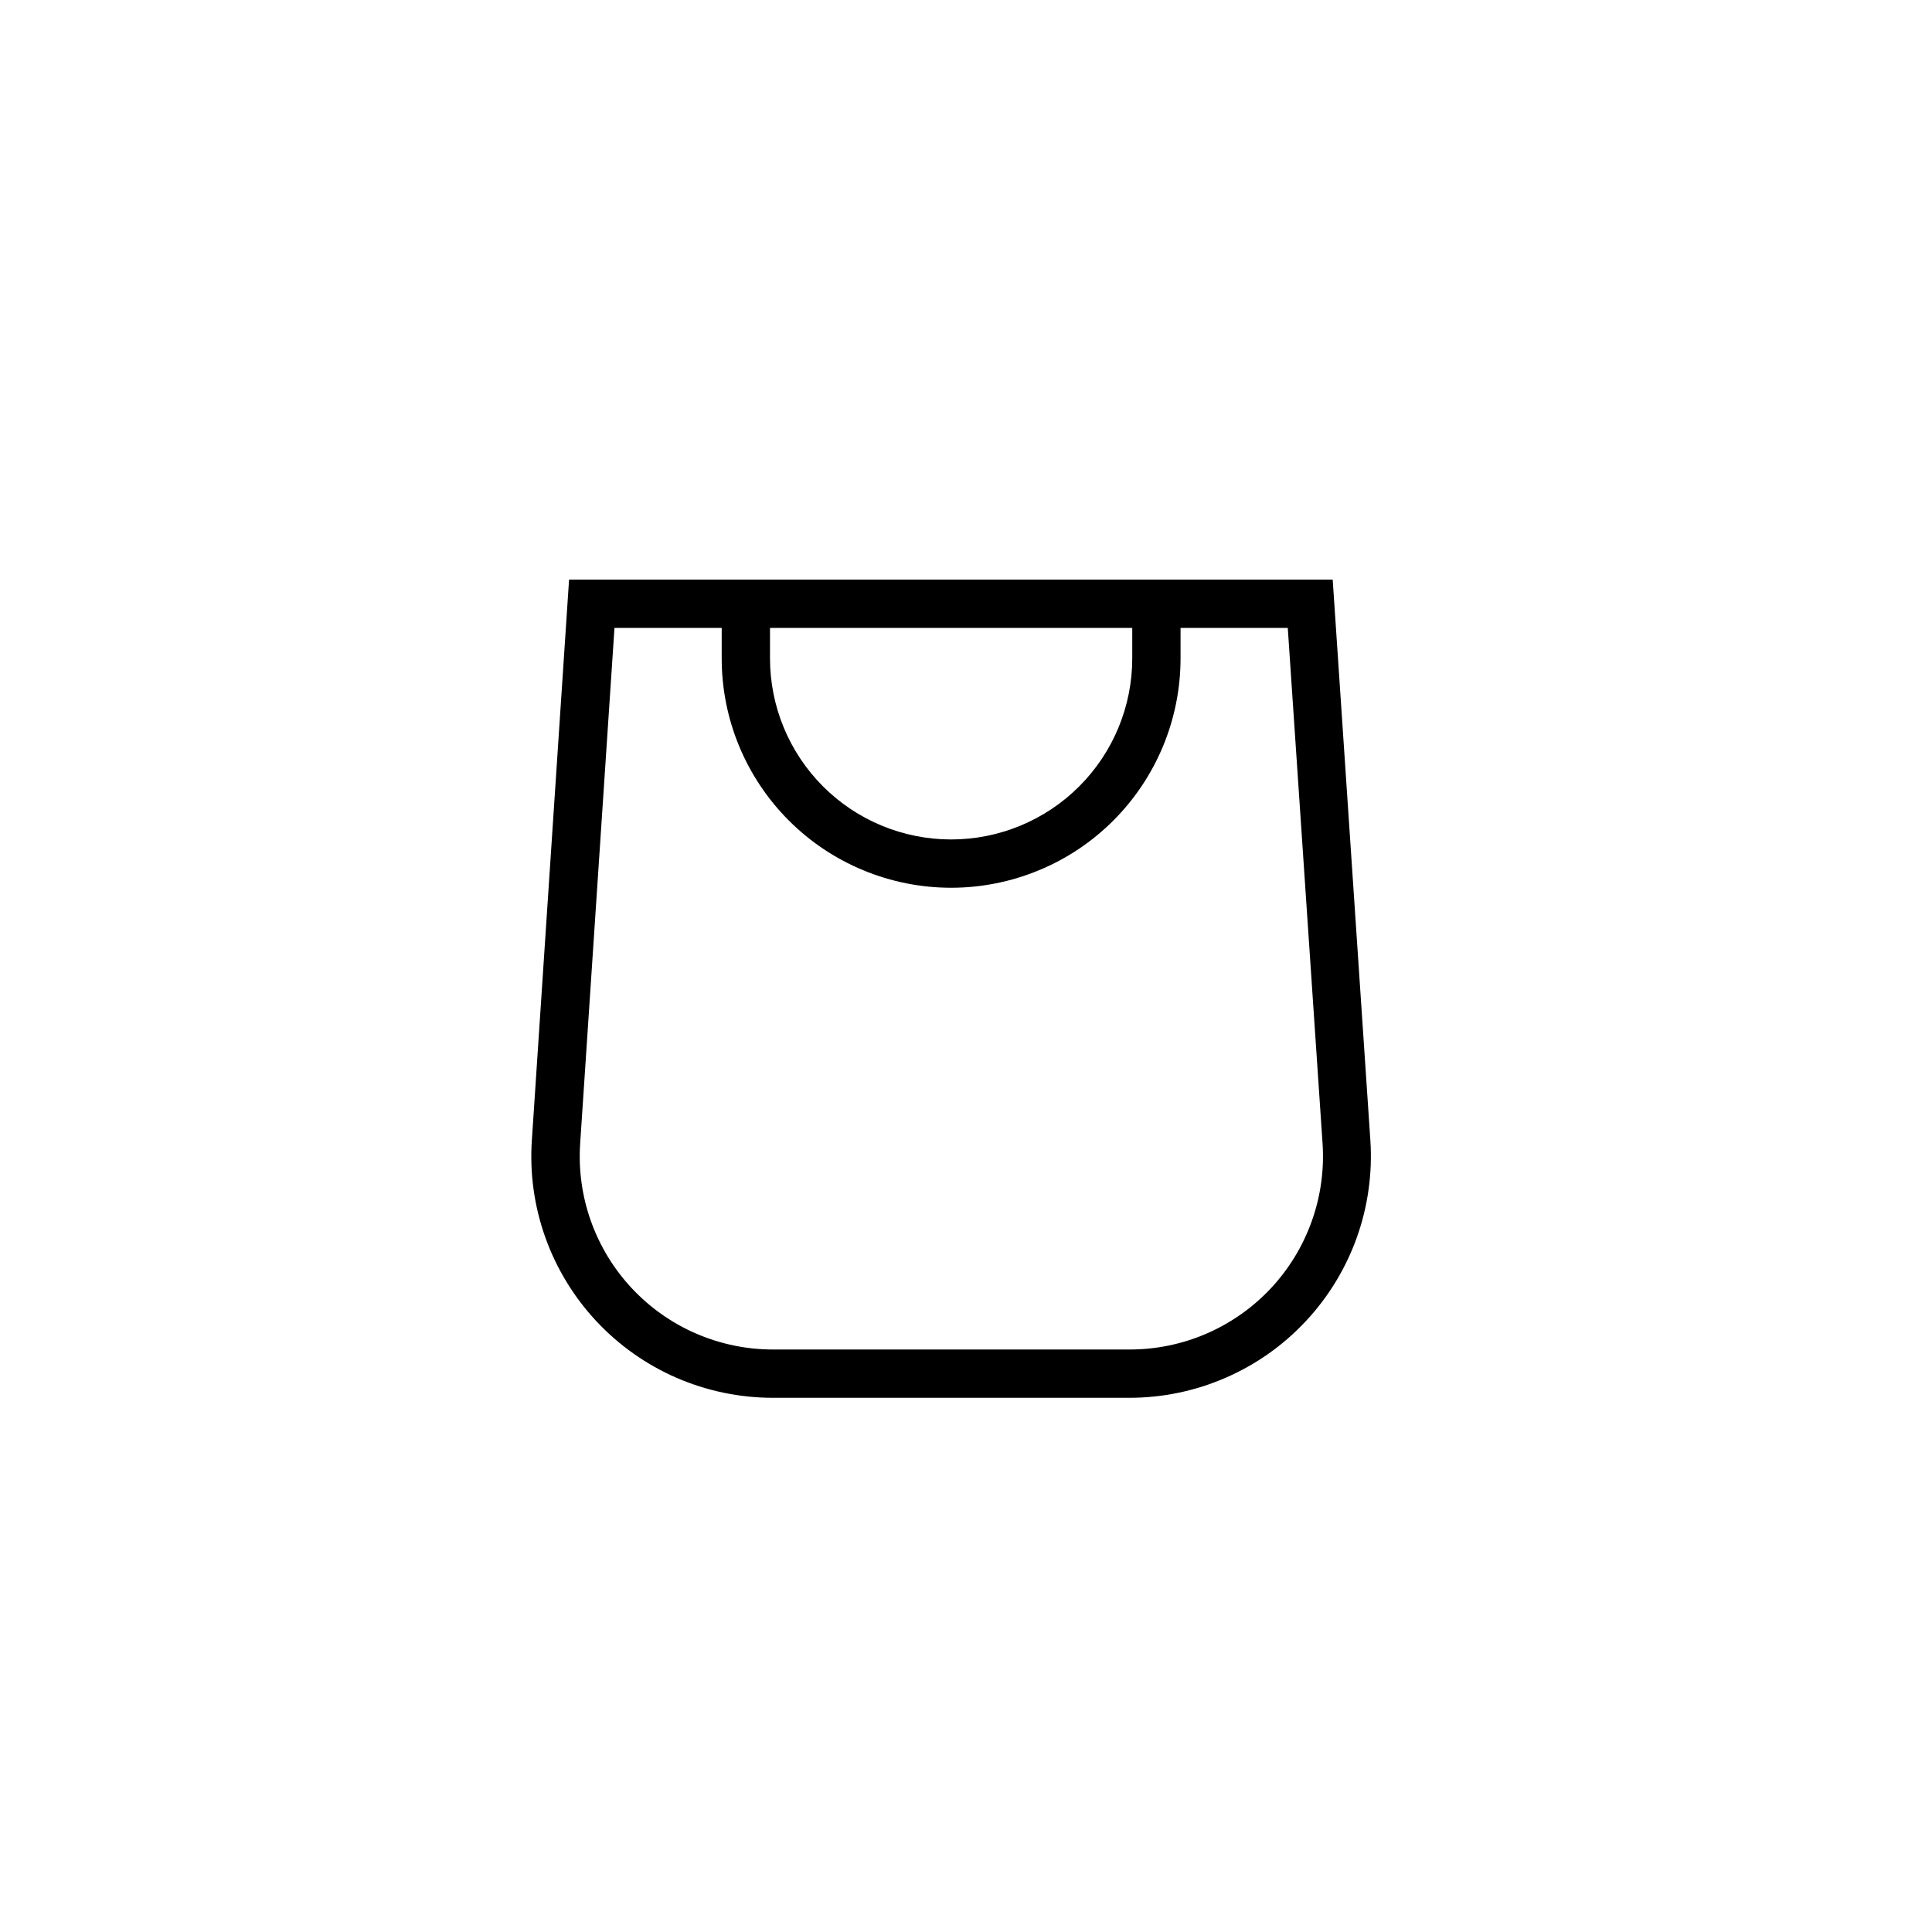 <svg width="40" height="40" viewBox="0 0 40 40" fill="none" xmlns="http://www.w3.org/2000/svg">
<path fill-rule="evenodd" clip-rule="evenodd" d="M14.942 12H11.782L11.012 23.6C10.965 24.284 11.059 24.97 11.289 25.616C11.519 26.261 11.879 26.853 12.347 27.354C12.815 27.855 13.381 28.254 14.009 28.527C14.638 28.799 15.316 28.94 16.002 28.94H23.382C24.066 28.94 24.743 28.8 25.371 28.527C25.999 28.255 26.565 27.857 27.032 27.357C27.5 26.858 27.86 26.267 28.091 25.623C28.321 24.978 28.417 24.293 28.372 23.61L27.592 12H21.267H14.942ZM12.722 13H14.942V13.63C14.942 14.254 15.064 14.871 15.303 15.448C15.542 16.024 15.892 16.548 16.333 16.989C16.774 17.43 17.297 17.78 17.874 18.018C18.45 18.257 19.068 18.38 19.692 18.38C20.315 18.38 20.933 18.257 21.509 18.018C22.086 17.78 22.609 17.43 23.05 16.989C23.491 16.548 23.841 16.024 24.08 15.448C24.319 14.871 24.442 14.254 24.442 13.63V13H26.662L27.382 23.67C27.419 24.218 27.343 24.767 27.158 25.284C26.974 25.801 26.685 26.274 26.31 26.675C25.935 27.075 25.481 27.394 24.977 27.612C24.474 27.83 23.93 27.941 23.382 27.94H16.002C15.454 27.94 14.912 27.827 14.409 27.609C13.906 27.391 13.454 27.071 13.08 26.671C12.706 26.271 12.418 25.798 12.234 25.281C12.05 24.765 11.975 24.217 12.012 23.67L12.722 13ZM15.942 13H23.442V13.63C23.442 14.625 23.047 15.578 22.343 16.282C21.64 16.985 20.686 17.38 19.692 17.38C18.697 17.38 17.743 16.985 17.04 16.282C16.337 15.578 15.942 14.625 15.942 13.63V13Z" fill="black"/>
</svg>
